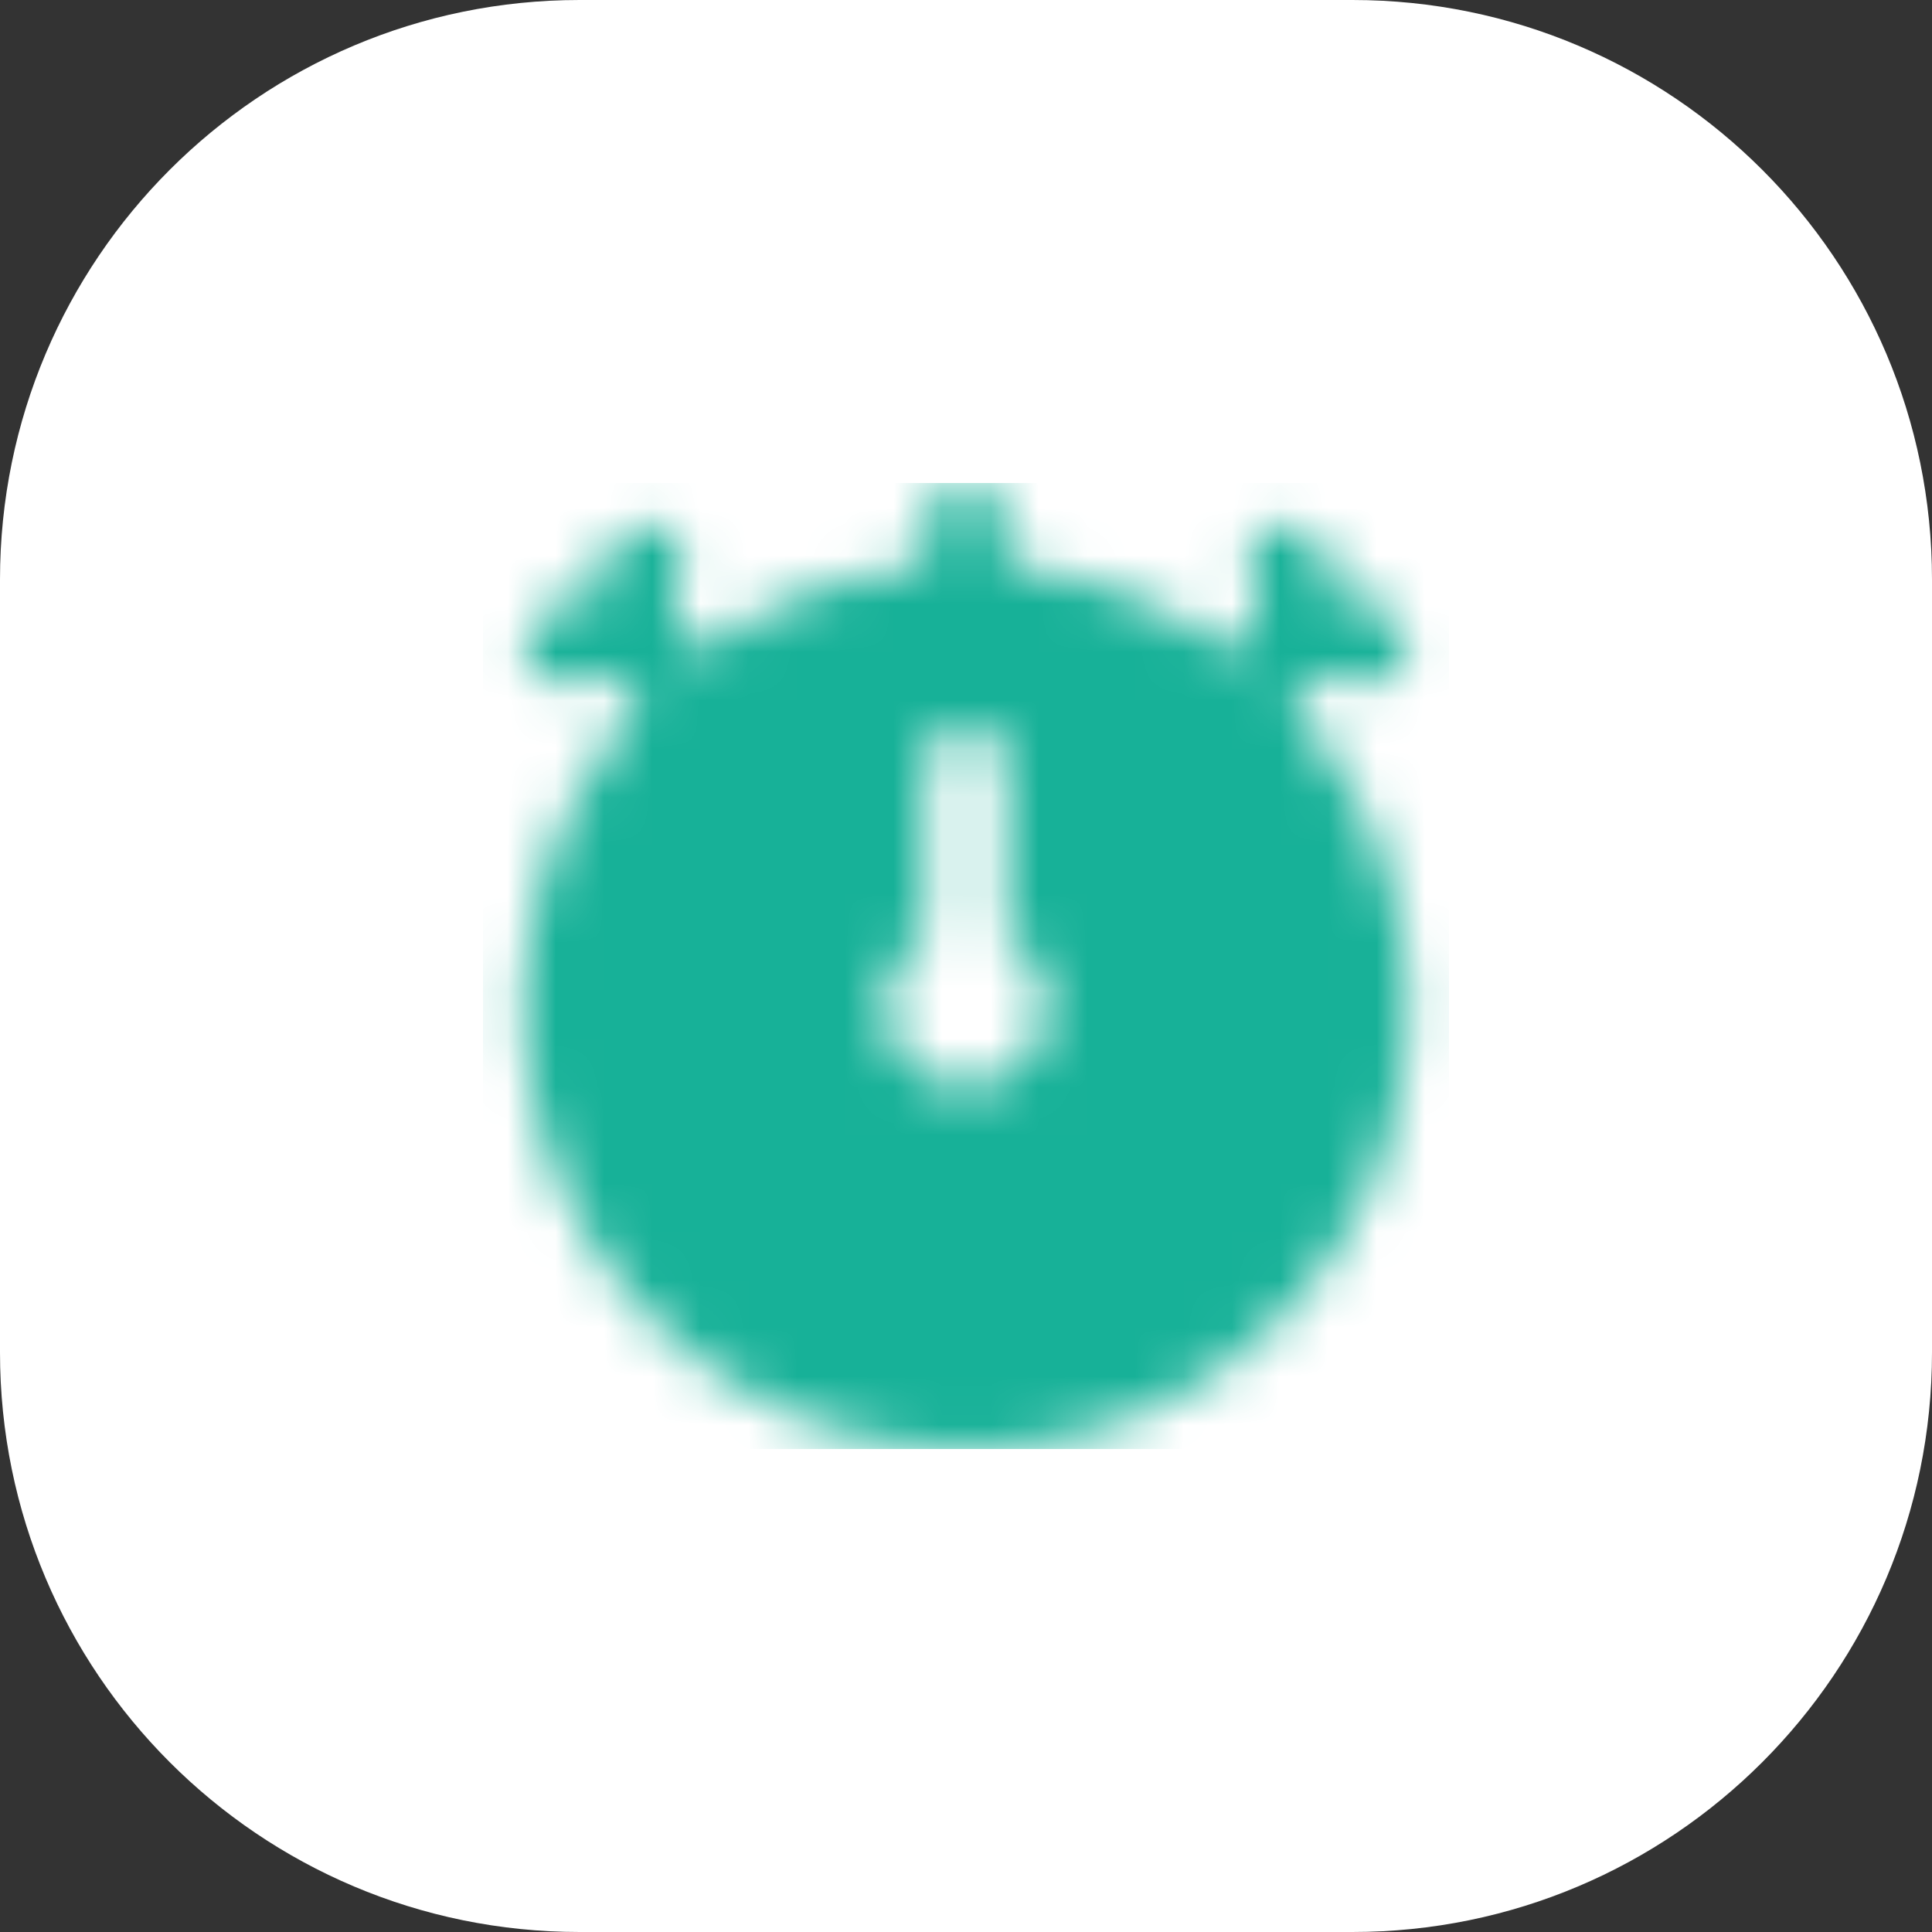 <?xml version="1.0" encoding="UTF-8"?> <svg xmlns="http://www.w3.org/2000/svg" width="40" height="40" viewBox="0 0 40 40" fill="none"><rect x="0" y="0" width="40" height="40" fill="#333333" stroke="none"/><path d="M0 12C0 5.373 5.373 0 12 0H28C34.627 0 40 5.373 40 12V28C40 34.627 34.627 40 28 40H12C5.373 40 0 34.627 0 28V12Z" fill="white"></path><g clip-path="url(#clip0_543_152605)"><mask id="mask0_543_152605" style="mask-type:alpha" maskUnits="userSpaceOnUse" x="10" y="10" width="20" height="20"><g clip-path="url(#clip1_543_152605)"><path d="M27.275 13.993C27.615 14.113 27.972 14.171 28.332 14.167C28.553 14.167 28.765 14.079 28.921 13.923C29.078 13.766 29.165 13.554 29.165 13.333C29.165 13.112 29.078 12.9 28.921 12.744C28.765 12.588 28.553 12.5 28.332 12.5C27.678 12.5 27.499 12.321 27.499 11.667C27.499 11.446 27.411 11.234 27.255 11.077C27.098 10.921 26.886 10.833 26.665 10.833C26.444 10.833 26.232 10.921 26.076 11.077C25.92 11.234 25.832 11.446 25.832 11.667C25.827 12.072 25.907 12.474 26.065 12.848L25.477 13.501C24.125 12.484 22.517 11.863 20.832 11.709V10.833C20.832 10.612 20.744 10.4 20.588 10.244C20.432 10.088 20.22 10 19.999 10C19.778 10 19.566 10.088 19.409 10.244C19.253 10.4 19.165 10.612 19.165 10.833V11.709C17.481 11.863 15.872 12.483 14.52 13.5L13.932 12.848C14.091 12.474 14.17 12.072 14.165 11.667C14.165 11.446 14.078 11.234 13.921 11.077C13.765 10.921 13.553 10.833 13.332 10.833C13.111 10.833 12.899 10.921 12.743 11.077C12.586 11.234 12.499 11.446 12.499 11.667C12.499 12.321 12.319 12.5 11.665 12.5C11.444 12.5 11.232 12.588 11.076 12.744C10.92 12.9 10.832 13.112 10.832 13.333C10.832 13.554 10.92 13.766 11.076 13.923C11.232 14.079 11.444 14.167 11.665 14.167C12.025 14.171 12.383 14.113 12.722 13.993L13.282 14.616C12.068 15.923 11.262 17.556 10.962 19.315C10.663 21.074 10.883 22.882 11.596 24.518C12.309 26.153 13.484 27.545 14.976 28.522C16.469 29.5 18.215 30.021 19.999 30.021C21.783 30.021 23.528 29.5 25.021 28.522C26.513 27.545 27.688 26.153 28.401 24.518C29.114 22.882 29.335 21.074 29.035 19.315C28.736 17.556 27.93 15.923 26.715 14.616L27.275 13.993ZM19.999 22.5C19.632 22.501 19.275 22.381 18.984 22.159C18.693 21.936 18.483 21.623 18.388 21.269C18.293 20.915 18.318 20.54 18.458 20.201C18.599 19.863 18.848 19.58 19.165 19.398V15.833C19.165 15.612 19.253 15.4 19.409 15.244C19.566 15.088 19.778 15 19.999 15C20.22 15 20.432 15.088 20.588 15.244C20.744 15.4 20.832 15.612 20.832 15.833V19.398C21.15 19.58 21.398 19.863 21.539 20.201C21.68 20.54 21.704 20.915 21.609 21.269C21.514 21.623 21.305 21.936 21.013 22.159C20.722 22.381 20.365 22.501 19.999 22.5V22.5Z" fill="#4D5868"></path></g></mask><g mask="url(#mask0_543_152605)"><rect x="10" y="10" width="20" height="20" fill="#17B198"></rect></g></g><defs><clipPath id="clip0_543_152605"><rect width="20" height="20" fill="white" transform="translate(10 10)"></rect></clipPath><clipPath id="clip1_543_152605"><rect width="20" height="20" fill="white" transform="translate(10 10)"></rect></clipPath></defs></svg> 